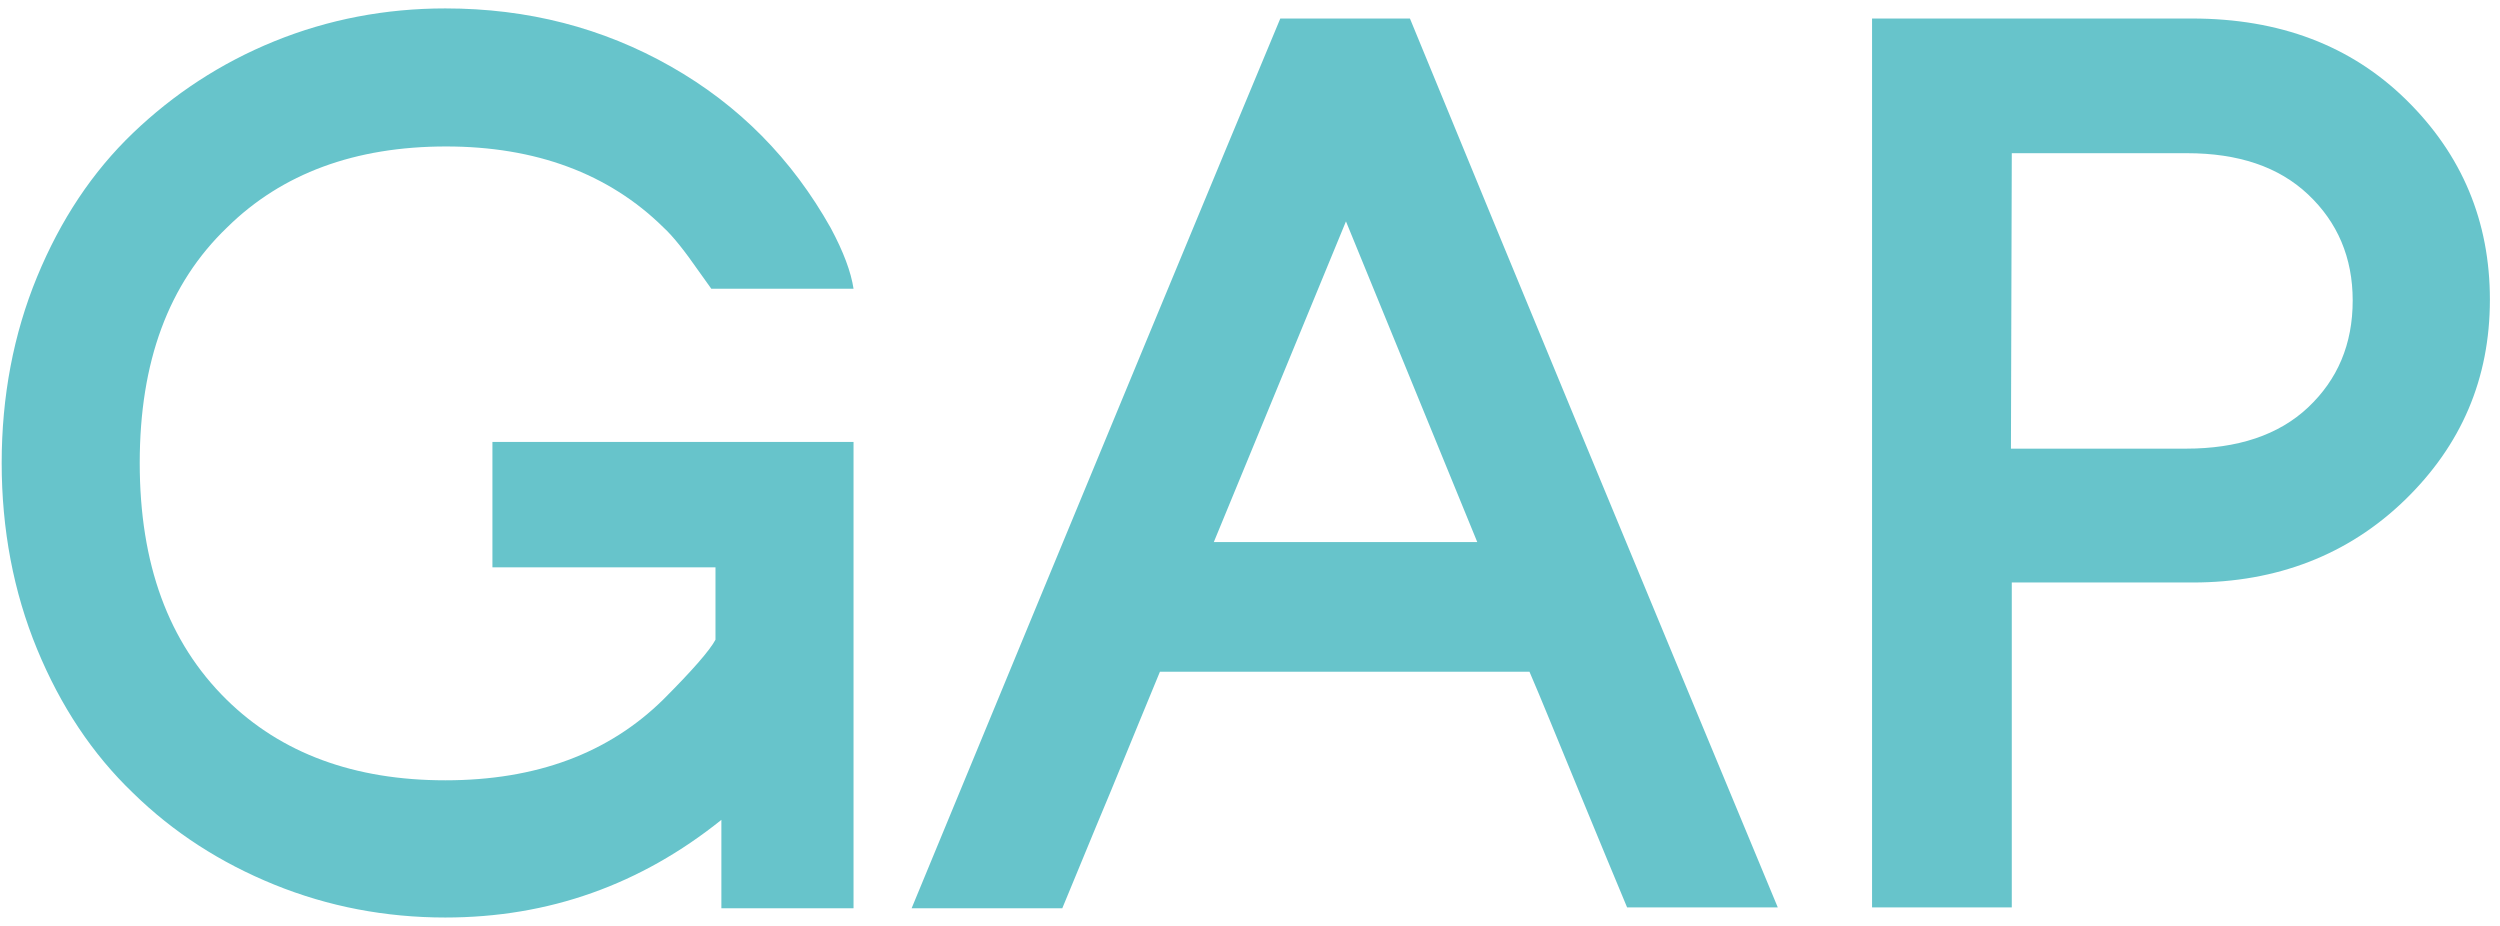 <?xml version="1.0" encoding="utf-8"?>
<!-- Generator: Adobe Illustrator 24.3.0, SVG Export Plug-In . SVG Version: 6.00 Build 0)  -->
<svg version="1.1" id="Layer_1" xmlns="http://www.w3.org/2000/svg" xmlns:xlink="http://www.w3.org/1999/xlink" x="0px" y="0px"
	 viewBox="0 0 297 110" style="enable-background:new 0 0 297 110;" xml:space="preserve">
<style type="text/css">
	.st0{fill:#67c4cb;}
</style>
<path class="st0" d="M79.7,7.9c8.1,4.6,14.4,11,19,19.2c1.5,2.8,2.4,5.2,2.7,7.2H84.5L83,32.2c-1.6-2.3-3-4.1-4.2-5.2
	c-6.5-6.4-15.2-9.6-25.8-9.6c-10.8,0-19.5,3.2-26,9.6c-7,6.7-10.4,16-10.4,28S20,76.3,26.9,83.1c6.5,6.4,15.2,9.6,26,9.6
	s19.4-3.2,25.9-9.6c3.4-3.4,5.5-5.8,6.2-7.1v-8.6H58.5V52.5h42.9v55.4H85.7V97.4c-9.6,7.7-20.5,11.6-32.8,11.6
	c-7.1,0-13.9-1.3-20.3-3.9s-12-6.2-16.8-10.9C11,89.6,7.2,83.9,4.4,77.1C1.6,70.3,0.2,62.9,0.2,55s1.4-15.3,4.2-22.1
	S11,20.4,15.8,15.8S26.2,7.5,32.6,4.9S45.8,1,52.9,1C62.7,1,71.6,3.3,79.7,7.9z"/>
<path class="st0" d="M167.5,2.2c12.6,30.7,27.2,65.9,43.7,105.6h-17.9c-1.3-3.1-3.2-7.7-5.8-14s-4.5-11-5.8-14h-43.9
	c-1.3,3.1-3.2,7.8-5.8,14.1c-2.6,6.2-4.5,10.9-5.8,14h-17.9C130.9,53.2,145.5,18,152.1,2.2H167.5z M144.2,64.4h31.3l-15.6-38.1
	L144.2,64.4z"/>
<path class="st0" d="M260.4,2.2c10.4,0,18.9,3.2,25.5,9.7s9.9,14.4,9.9,23.7c0,9.4-3.4,17.3-10.1,23.8s-15.2,9.8-25.2,9.8H239v38.6
	h-16.6V2.2H260.4z M238.9,53.3h20.8c6.1,0,11-1.6,14.5-4.9c3.5-3.3,5.3-7.5,5.3-12.7c0-5.1-1.8-9.3-5.3-12.6s-8.3-4.9-14.4-4.9H239
	L238.9,53.3L238.9,53.3z"/>
</svg>
